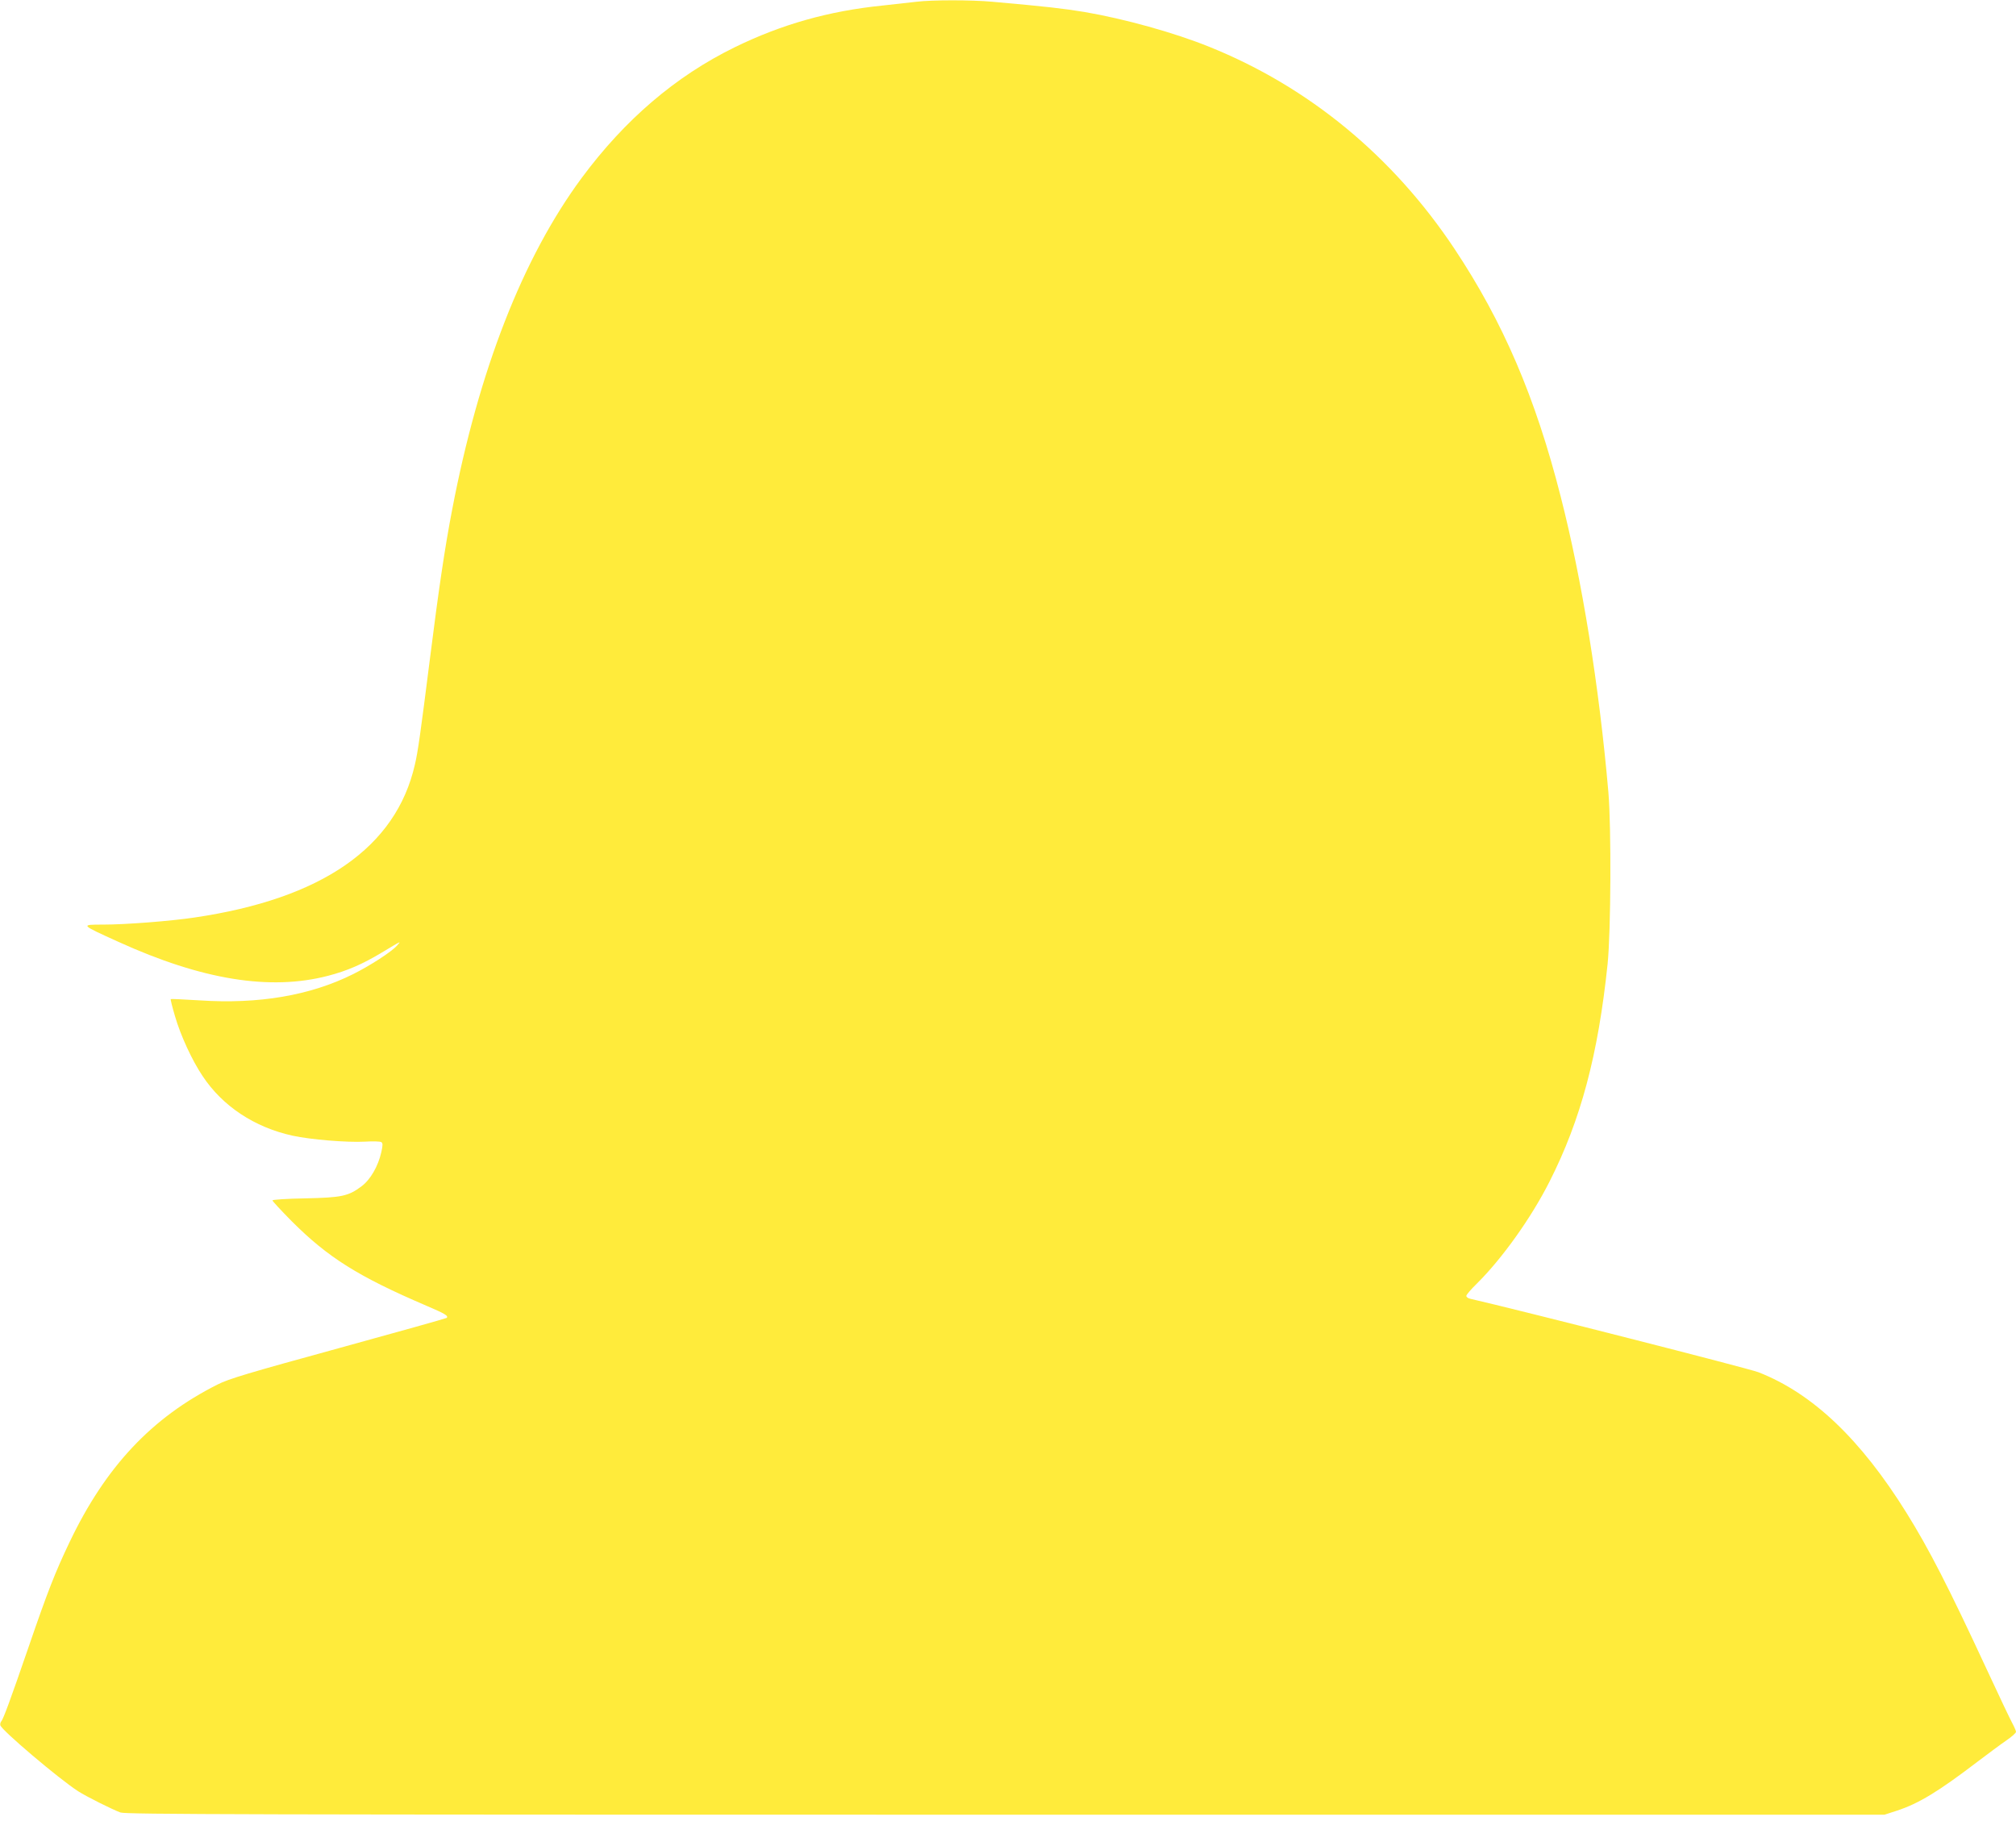 <?xml version="1.0" standalone="no"?>
<!DOCTYPE svg PUBLIC "-//W3C//DTD SVG 20010904//EN"
 "http://www.w3.org/TR/2001/REC-SVG-20010904/DTD/svg10.dtd">
<svg version="1.0" xmlns="http://www.w3.org/2000/svg"
 width="1280pt" height="1156pt" viewBox="0 0 1280 1156"
 preserveAspectRatio="xMidYMid meet">
<g transform="translate(0,1156) scale(0.1,-0.1)"
fill="#ffeb3b" stroke="none">
<path d="M5820 11549 c-36 -4 -132 -15 -215 -24 -345 -35 -643 -120 -940 -265
-376 -184 -698 -460 -972 -830 -374 -506 -653 -1221 -822 -2105 -47 -243 -86
-509 -141 -945 -60 -475 -77 -596 -96 -675 -120 -525 -590 -851 -1399 -970
-154 -23 -438 -45 -580 -45 -146 0 -147 1 98 -110 530 -241 962 -311 1330
-215 120 31 219 74 342 148 128 77 124 75 95 43 -36 -40 -169 -126 -279 -181
-271 -135 -598 -191 -974 -166 -99 6 -181 10 -183 8 -2 -2 10 -51 27 -108 35
-122 109 -282 175 -380 127 -192 330 -326 571 -379 115 -25 344 -44 460 -38
50 3 97 2 104 -3 10 -6 10 -19 0 -64 -20 -89 -69 -174 -125 -216 -84 -63 -125
-72 -358 -77 -115 -2 -208 -8 -208 -13 0 -5 55 -64 122 -132 231 -231 422
-351 856 -537 117 -50 141 -64 128 -77 -3 -3 -313 -90 -688 -193 -569 -156
-697 -194 -767 -230 -418 -210 -711 -522 -939 -1000 -90 -188 -139 -312 -260
-665 -119 -346 -160 -455 -173 -472 -6 -6 -9 -18 -7 -26 7 -31 373 -341 494
-419 53 -34 217 -116 269 -135 35 -12 784 -14 5620 -14 l5580 0 80 26 c137 45
261 120 510 310 66 50 148 111 183 135 34 23 62 48 62 55 0 7 -11 32 -24 56
-13 24 -86 177 -161 339 -244 526 -368 767 -510 995 -292 469 -597 759 -940
893 -57 23 -1529 398 -1832 467 -13 3 -23 11 -23 18 0 7 30 42 66 77 160 158
346 418 462 648 199 392 309 806 369 1382 21 206 24 868 5 1090 -59 678 -167
1347 -303 1878 -160 629 -366 1109 -674 1572 -391 588 -925 1028 -1555 1282
-224 91 -543 179 -795 222 -136 22 -236 34 -586 65 -131 12 -382 12 -479 0z"/>
</g>
</svg>
